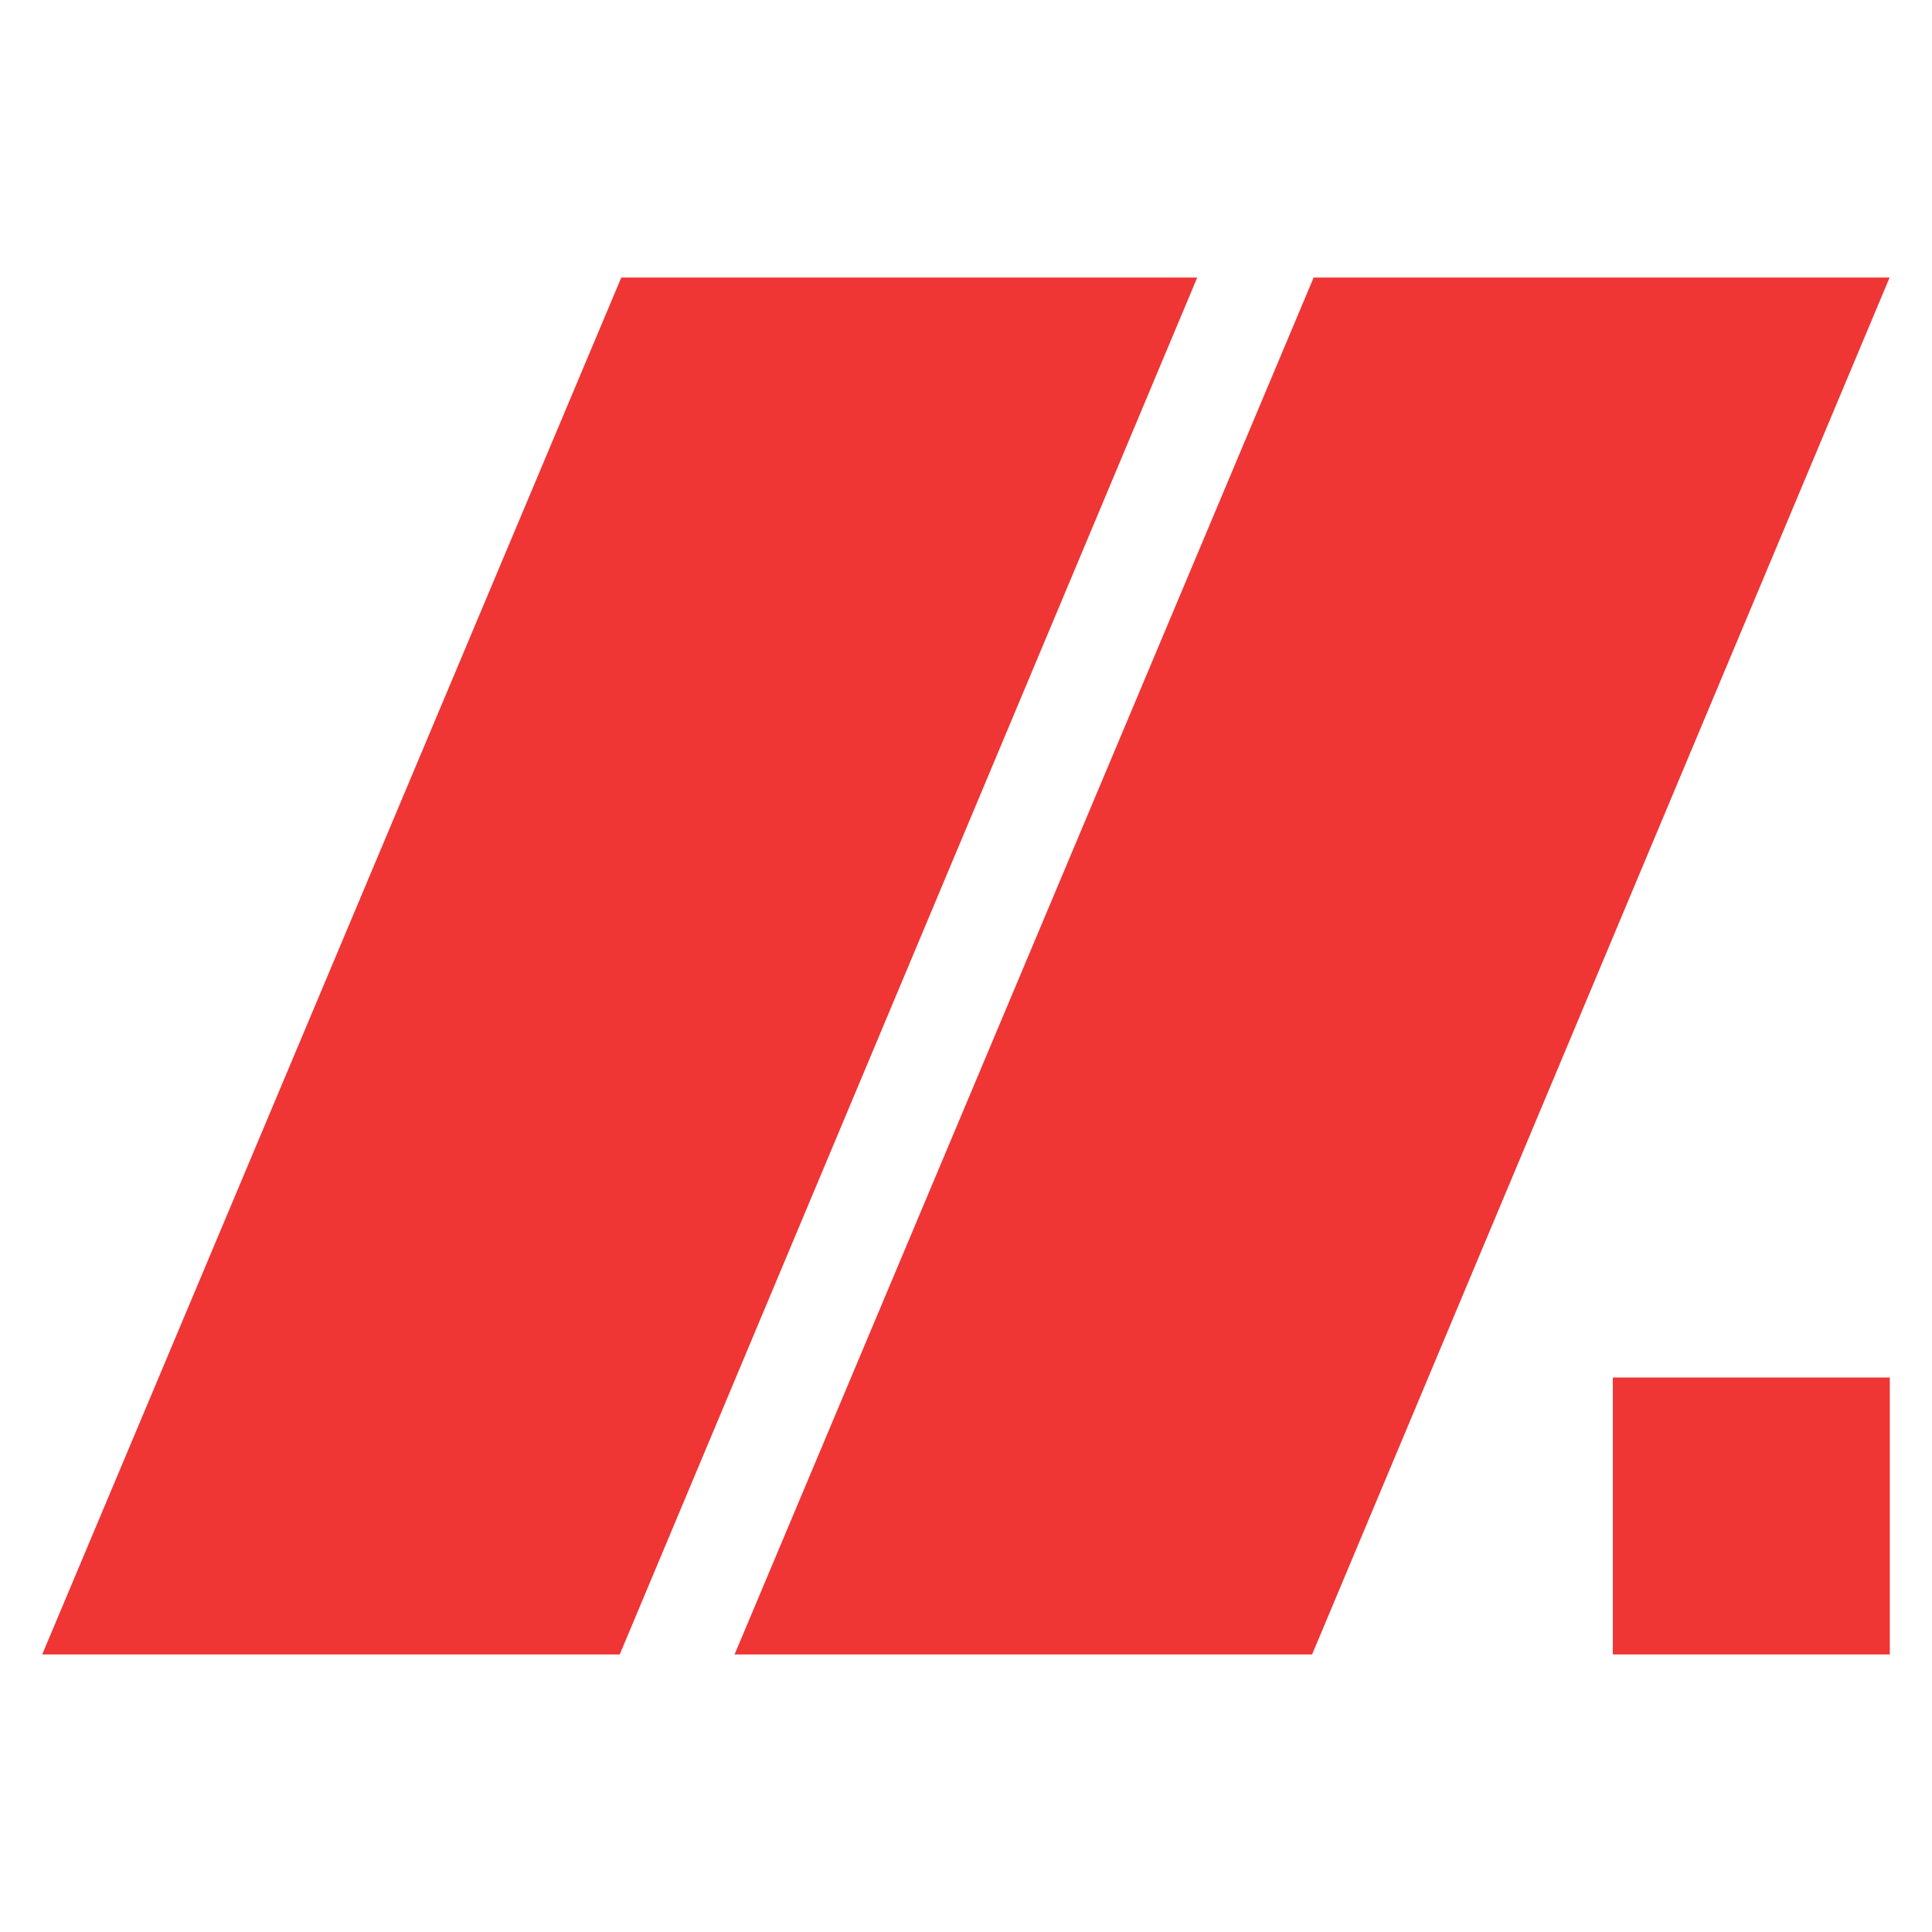 <svg width="256" height="256" viewBox="0 0 256 256" fill="none" xmlns="http://www.w3.org/2000/svg">
<path d="M82.324 36.773H158.641L82.116 219.227H5.59L82.324 36.773Z" fill="#F03535"/>
<path d="M174.067 36.773H250.384L173.859 219.227H97.332L174.067 36.773Z" fill="#F03535"/>
<path d="M250.41 182.526H213.711V219.225H250.41V182.526Z" fill="#F03535"/>
</svg>
